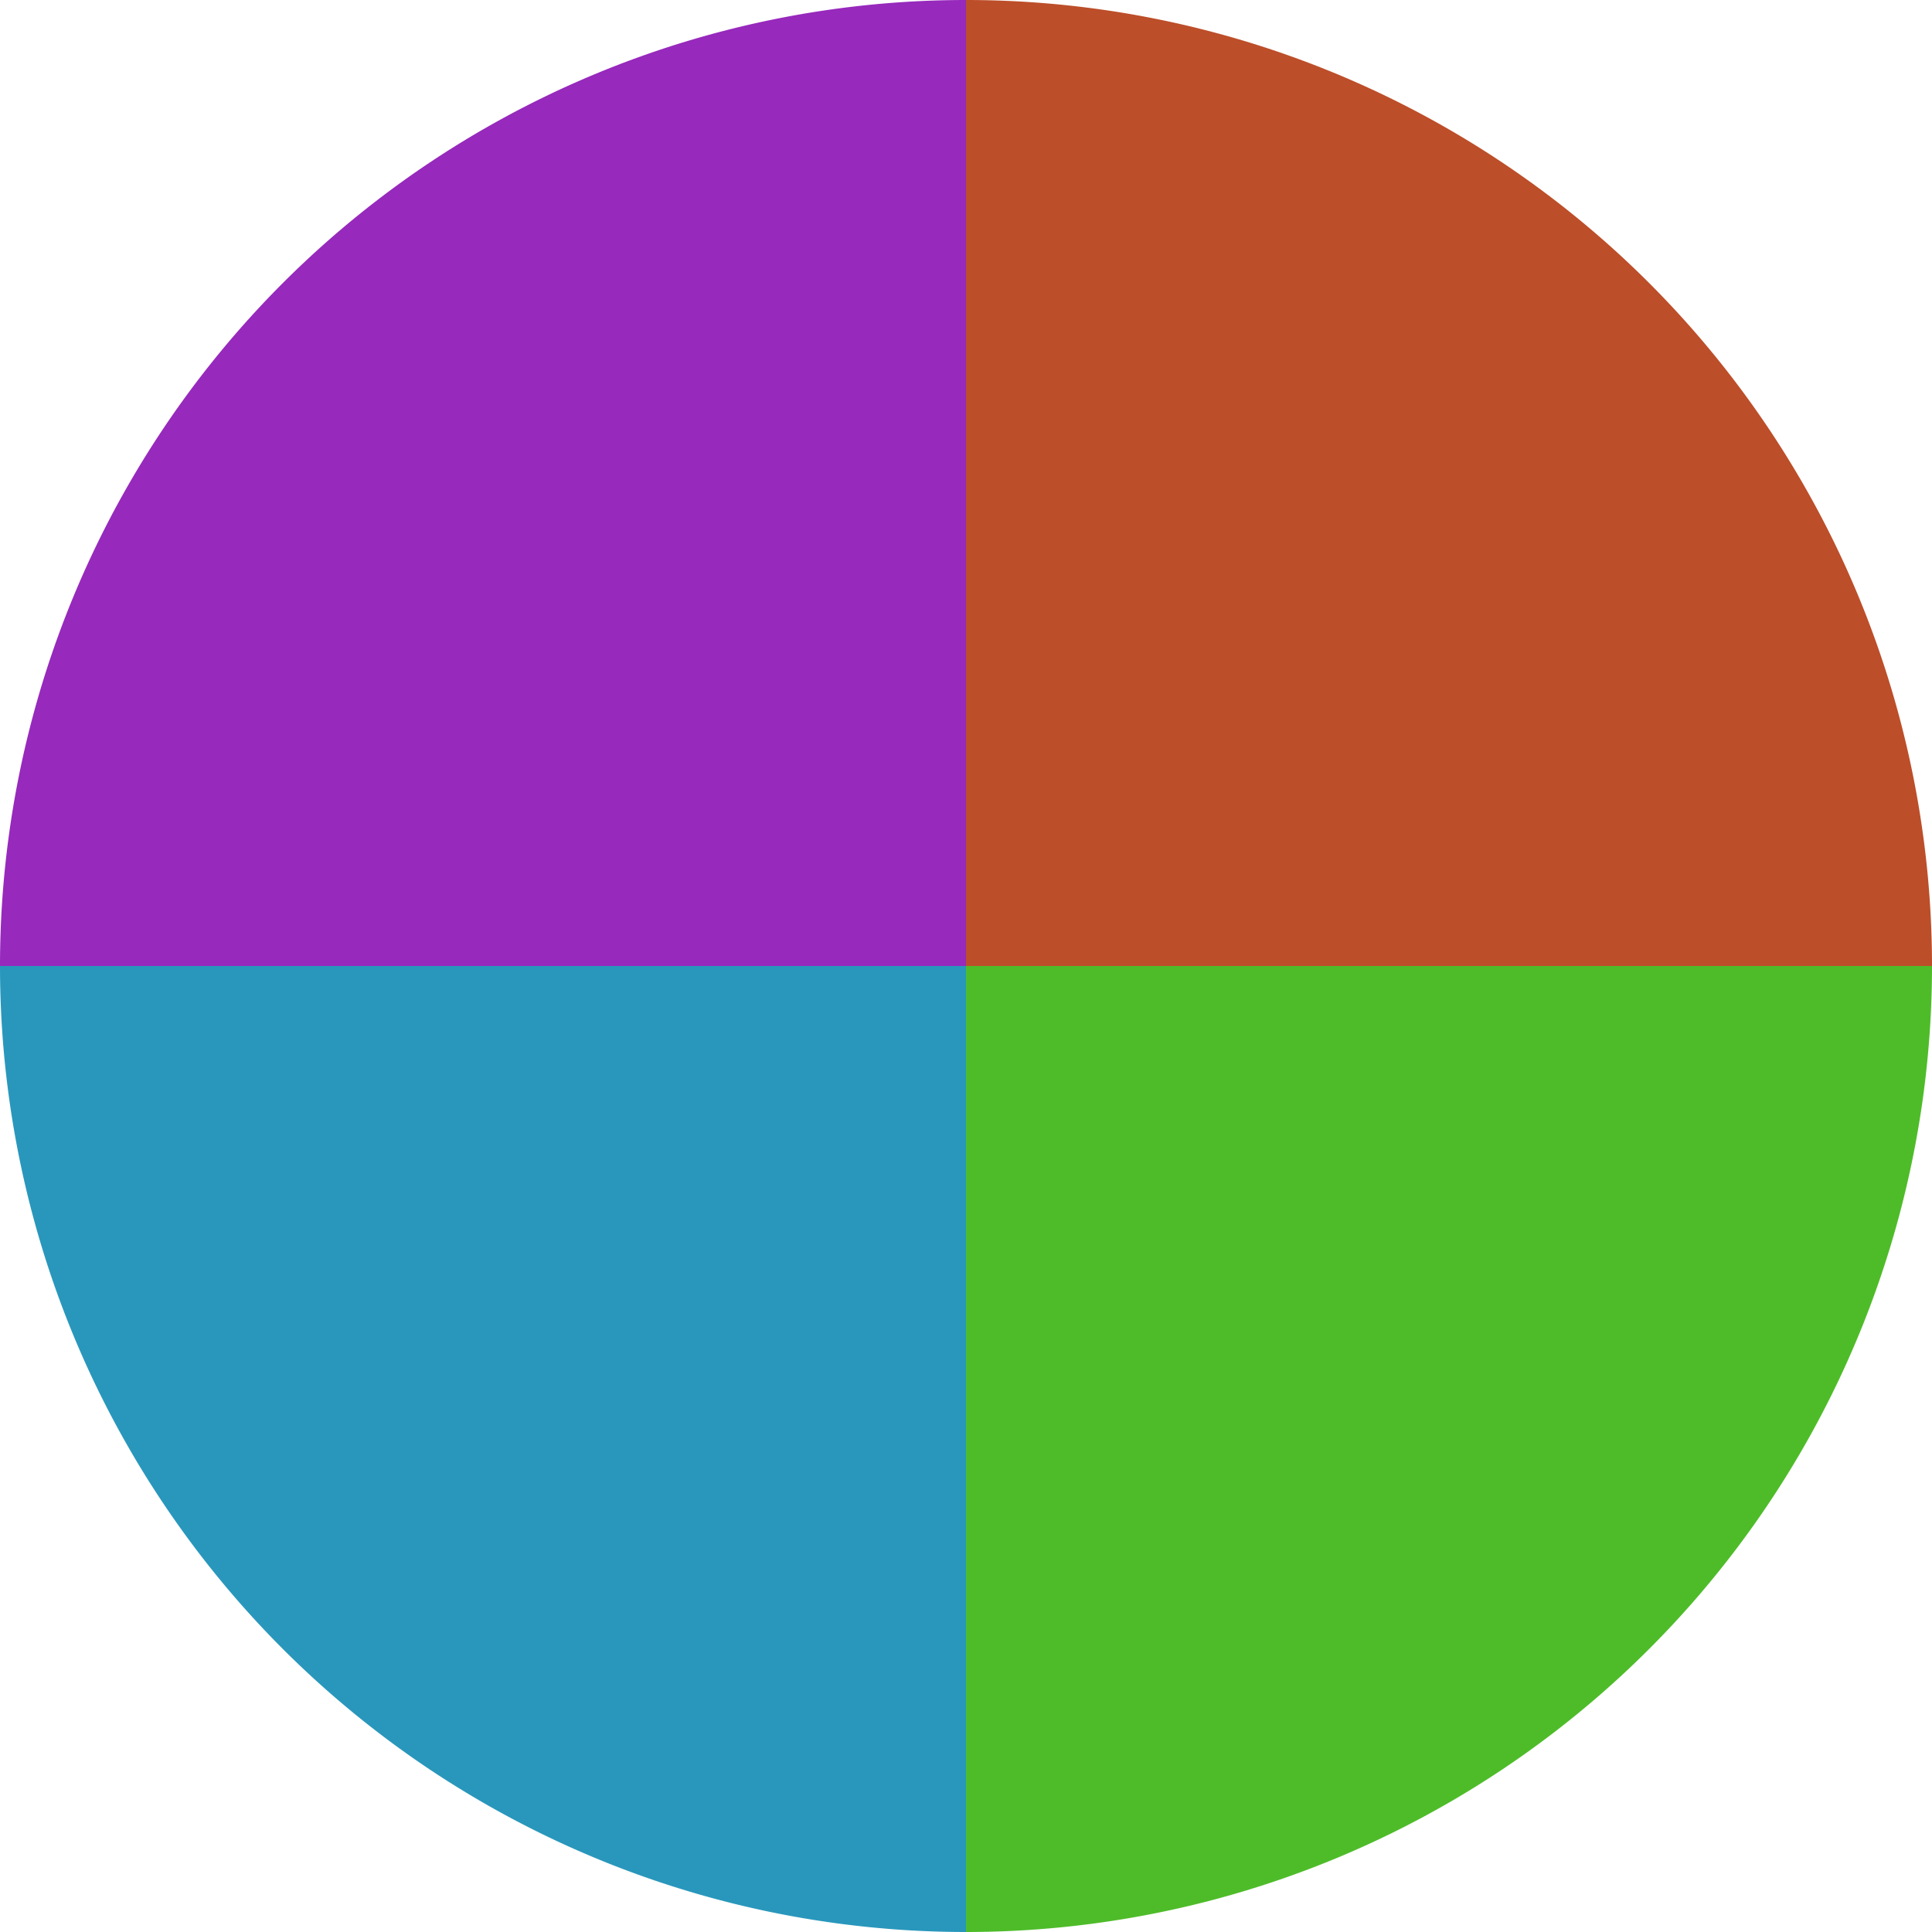 <?xml version="1.0" standalone="no"?>
<svg width="500" height="500" viewBox="-1 -1 2 2" xmlns="http://www.w3.org/2000/svg">
        <path d="M 0 -1 
             A 1,1 0 0,1 1 0             L 0,0
             z" fill="#bc4e29" />
            <path d="M 1 0 
             A 1,1 0 0,1 0 1             L 0,0
             z" fill="#4ebc29" />
            <path d="M 0 1 
             A 1,1 0 0,1 -1 0             L 0,0
             z" fill="#2997bc" />
            <path d="M -1 0 
             A 1,1 0 0,1 -0 -1             L 0,0
             z" fill="#9729bc" />
    </svg>
